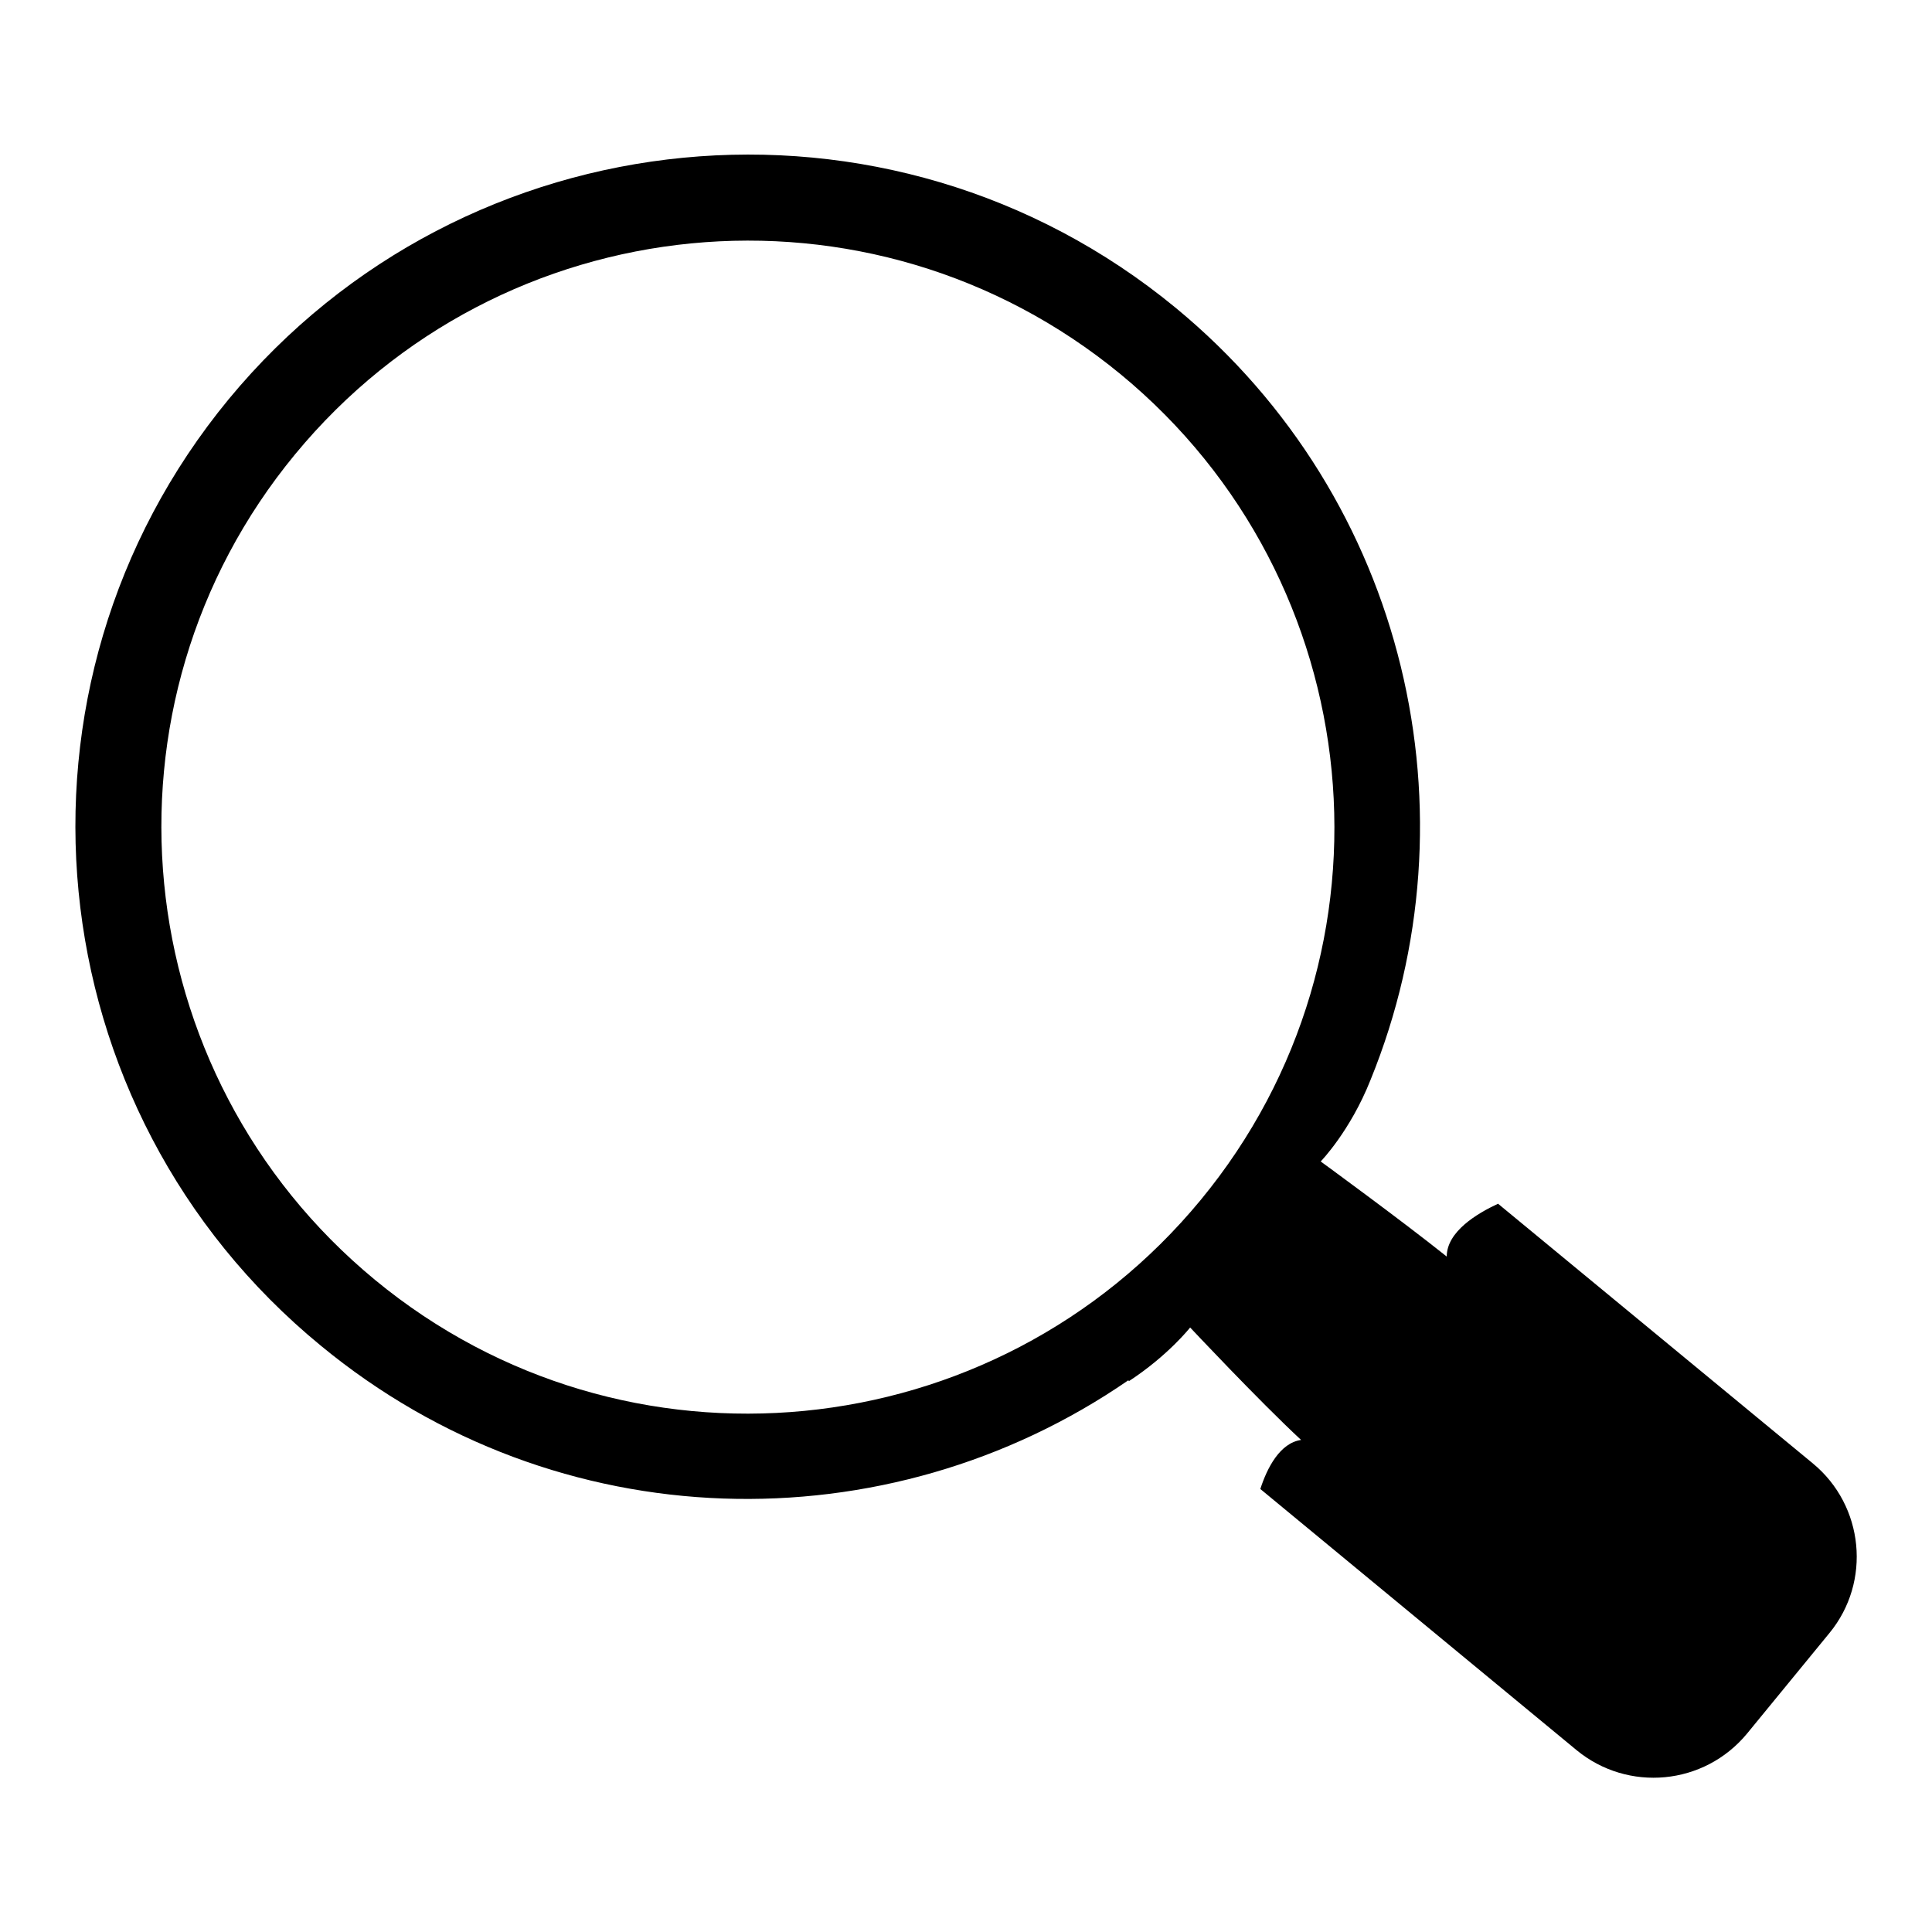 <?xml version="1.0" encoding="utf-8"?>
<!-- Svg Vector Icons : http://www.onlinewebfonts.com/icon -->
<!DOCTYPE svg PUBLIC "-//W3C//DTD SVG 1.1//EN" "http://www.w3.org/Graphics/SVG/1.1/DTD/svg11.dtd">
<svg version="1.1" xmlns="http://www.w3.org/2000/svg" xmlns:xlink="http://www.w3.org/1999/xlink" x="0px" y="0px" viewBox="0 0 256 256" enable-background="new 0 0 256 256" xml:space="preserve">
<g> <path fill="#000000" d="M240.2,193.9l-41.7-34.4c-2.8,1.3-6.8,3.7-6.8,7c-6-4.8-16.7-12.6-16.7-12.6s3.9-4,6.6-10.8 c14.3-35.1,5-76.9-25.8-102.3C117.8,9.5,61.6,15,30.3,52.9C-1,90.9,4.5,147.1,42.5,178.3c31.4,25.9,75.1,26.6,107,4.6l0.1,0.1 c5.2-3.4,8.1-7.1,8.1-7.1s9.1,9.7,14.7,14.9c-2.8,0.4-4.5,3.7-5.4,6.5l41.9,34.6c6.8,5.6,16.9,4.7,22.6-2.2l10.9-13.3 C248,209.6,247,199.5,240.2,193.9z M159.1,159c-27.3,33.1-76.3,37.9-109.4,10.6C16.6,142.3,11.8,93.3,39.1,60.2 c27.3-33.1,76.2-37.9,109.4-10.6C181.6,76.9,186.4,125.9,159.1,159z"/></g>
</svg>